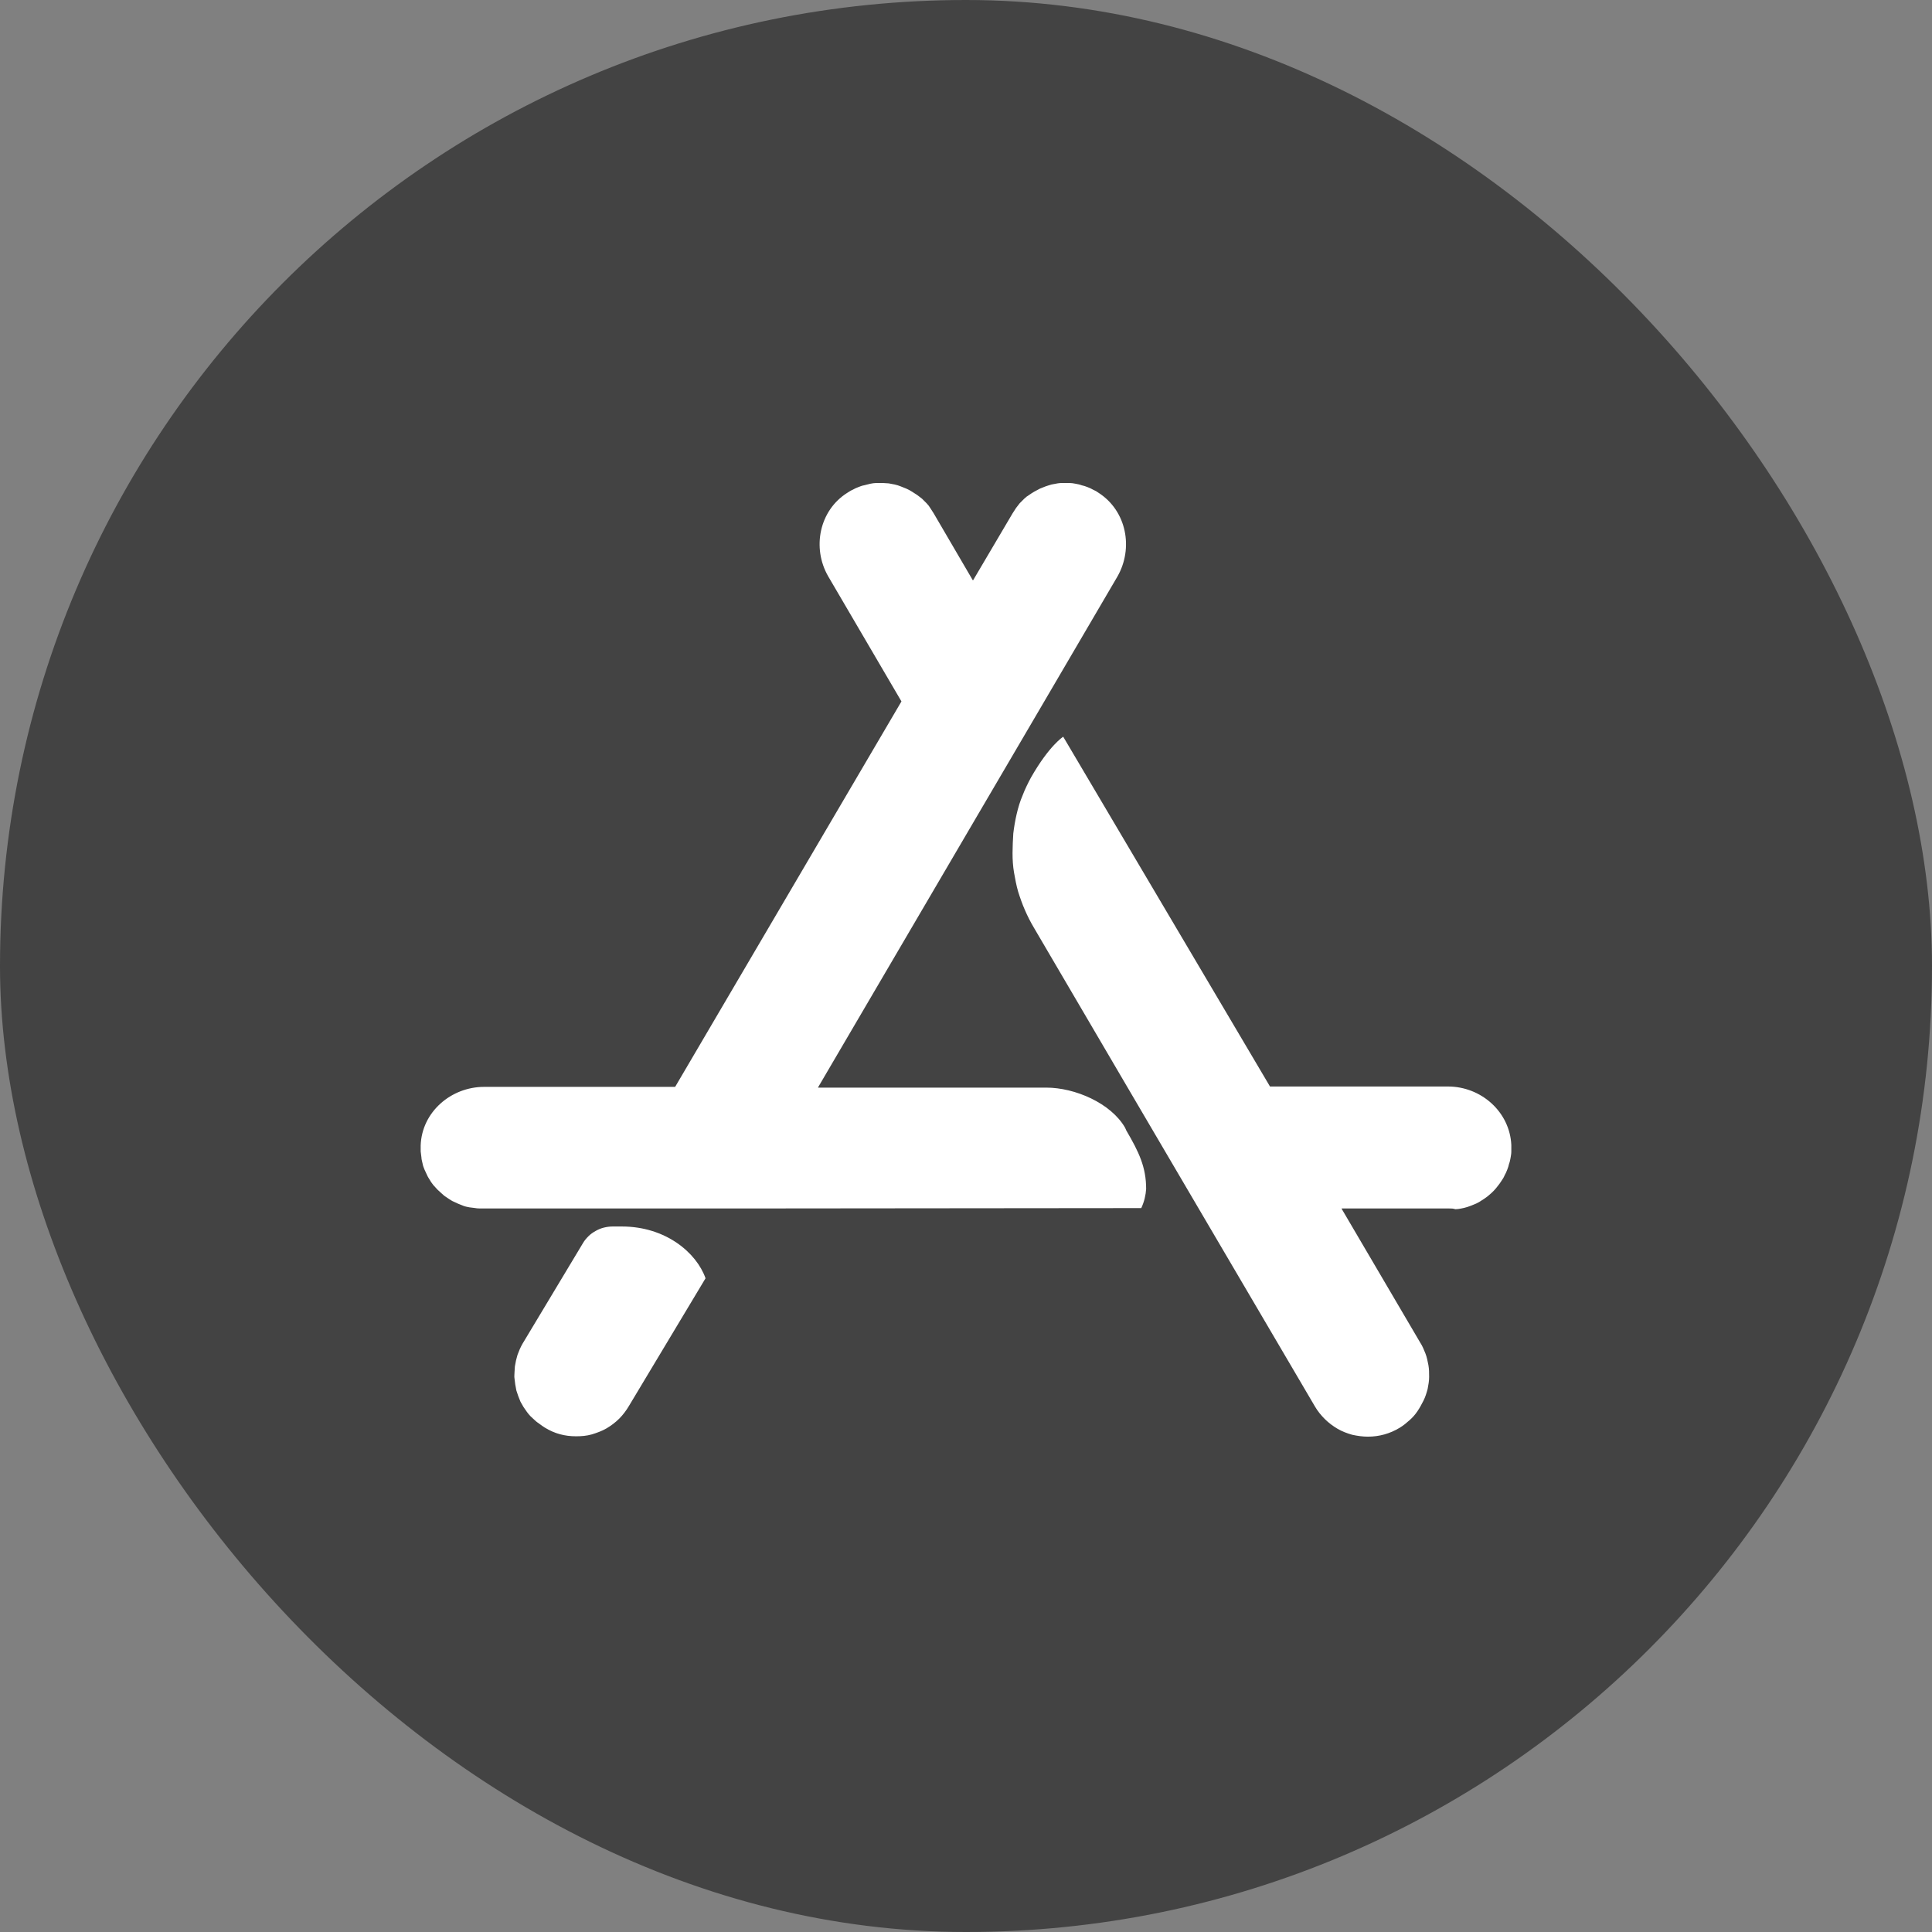 <?xml version="1.0" encoding="UTF-8"?>
<svg width="124px" height="124px" viewBox="0 0 124 124" version="1.1" xmlns="http://www.w3.org/2000/svg" xmlns:xlink="http://www.w3.org/1999/xlink">
    <rect x="0" y="0" width="124" height="124" fill="#808080" stroke="none"/>
    <title>ios</title>
    <g id="WEB" stroke="none" stroke-width="1" fill="none" fill-rule="evenodd">
        <g id="官网web-首页备份-2" transform="translate(-793, -874)" fill-rule="nonzero">
            <g id="下载" transform="translate(200, 646)">
                <g id="3" transform="translate(541, 188)">
                    <g id="ios" transform="translate(52, 40)">
                        <rect id="矩形" fill="#434343" x="0" y="0" width="124" height="124" rx="62"></rect>
                        <path d="M68.239,47.284 L81.511,69.734 L92.929,69.734 C95.073,69.734 96.904,71.372 97,73.491 L97,73.901 C97,74.045 96.976,74.166 96.952,74.31 C96.928,74.431 96.904,74.575 96.855,74.696 C96.831,74.816 96.783,74.961 96.735,75.081 C96.687,75.202 96.639,75.322 96.566,75.443 C96.518,75.563 96.446,75.683 96.374,75.78 C96.301,75.9 96.229,75.997 96.133,76.117 C96.061,76.213 95.964,76.334 95.868,76.43 C95.772,76.526 95.675,76.623 95.579,76.695 C95.482,76.791 95.362,76.864 95.266,76.936 C95.145,77.008 95.049,77.081 94.928,77.153 C94.808,77.225 94.688,77.273 94.567,77.321 C94.447,77.37 94.326,77.418 94.182,77.466 C94.037,77.514 93.917,77.538 93.796,77.562 C93.676,77.586 93.531,77.61 93.411,77.61 C93.266,77.562 93.146,77.562 93.001,77.562 L86.112,77.562 L86.112,77.586 L91.147,86.162 C91.291,86.379 91.387,86.619 91.484,86.86 C91.58,87.101 91.628,87.366 91.677,87.607 C91.725,87.872 91.725,88.113 91.725,88.378 C91.725,88.643 91.677,88.884 91.628,89.149 C91.556,89.414 91.484,89.655 91.363,89.895 C91.243,90.136 91.123,90.353 90.978,90.57 C90.833,90.787 90.665,90.979 90.472,91.148 C90.279,91.317 90.087,91.485 89.846,91.63 C89.22,92.015 88.521,92.208 87.798,92.208 C87.461,92.208 87.124,92.16 86.787,92.087 C86.449,91.991 86.136,91.871 85.847,91.702 C85.558,91.533 85.269,91.317 85.028,91.076 C84.787,90.835 84.571,90.57 84.402,90.281 L76.959,77.61 L72.334,69.734 L66.36,59.544 C66.143,59.183 65.95,58.798 65.782,58.412 C65.613,58.027 65.469,57.617 65.348,57.232 C65.228,56.822 65.156,56.413 65.083,56.003 C65.011,55.594 64.987,55.16 64.987,54.751 C64.987,54.341 65.011,53.908 65.035,53.498 C65.083,53.089 65.156,52.655 65.252,52.246 C65.348,51.836 65.469,51.427 65.637,51.041 C65.782,50.656 65.975,50.27 66.167,49.909 C67.348,47.838 68.239,47.284 68.239,47.284 Z M39.911,78.719 C42.73,78.719 44.705,80.405 45.283,82.043 L40.369,90.233 C40.2,90.522 39.983,90.811 39.743,91.052 C39.502,91.292 39.213,91.509 38.924,91.678 C38.635,91.847 38.297,91.967 37.984,92.063 C37.647,92.16 37.31,92.184 36.972,92.184 C36.25,92.184 35.599,92.015 34.973,91.63 C34.853,91.557 34.756,91.485 34.66,91.413 C34.564,91.341 34.443,91.268 34.347,91.172 C34.251,91.076 34.154,91.003 34.058,90.907 C33.961,90.811 33.889,90.714 33.817,90.618 L33.6,90.305 C33.528,90.184 33.48,90.088 33.407,89.968 L33.263,89.606 C33.215,89.486 33.191,89.365 33.142,89.245 C33.118,89.125 33.094,89.004 33.07,88.86 C33.046,88.739 33.046,88.595 33.022,88.474 C32.998,88.354 33.022,88.209 33.022,88.089 C33.022,87.968 33.046,87.824 33.046,87.703 L33.118,87.318 C33.142,87.198 33.191,87.077 33.215,86.957 L33.359,86.595 C33.407,86.475 33.48,86.354 33.528,86.258 L37.406,79.802 C37.502,79.634 37.623,79.489 37.767,79.345 C37.912,79.2 38.056,79.104 38.225,79.008 C38.394,78.911 38.562,78.839 38.755,78.791 C38.948,78.743 39.14,78.719 39.333,78.719 L39.911,78.719 Z M56.652,31 C56.797,31 56.917,31.024 57.038,31.024 L57.423,31.096 C57.544,31.12 57.688,31.169 57.809,31.217 L58.17,31.361 C58.29,31.409 58.411,31.482 58.531,31.554 C58.652,31.626 58.748,31.699 58.869,31.771 C58.965,31.843 59.085,31.939 59.182,32.012 L59.471,32.301 C59.567,32.397 59.639,32.493 59.712,32.614 C59.784,32.734 59.856,32.831 59.928,32.951 L62.434,37.239 L62.458,37.239 L64.987,32.951 C65.059,32.831 65.131,32.734 65.204,32.614 C65.276,32.518 65.372,32.397 65.445,32.301 L65.734,32.012 C65.83,31.915 65.926,31.843 66.047,31.771 C66.143,31.699 66.264,31.626 66.384,31.554 C66.504,31.482 66.625,31.434 66.745,31.361 L67.107,31.217 C67.227,31.169 67.348,31.145 67.492,31.096 C67.613,31.072 67.757,31.048 67.877,31.024 C67.958,31.008 68.049,31.003 68.136,31.001 L68.648,31 C68.769,31 68.913,31.024 69.034,31.048 C69.154,31.072 69.299,31.096 69.419,31.145 C69.54,31.169 69.684,31.217 69.805,31.265 C69.925,31.313 70.045,31.361 70.166,31.434 C70.286,31.482 70.407,31.554 70.503,31.626 C72.31,32.783 72.767,35.191 71.708,37.022 L67.01,45.043 L62.434,52.848 L52.509,69.782 L52.509,69.806 L67.155,69.806 C68.986,69.806 71.298,70.794 72.213,72.383 L72.286,72.552 C73.105,73.949 73.562,74.913 73.562,76.31 C73.538,76.695 73.442,77.129 73.249,77.538 L47.812,77.562 L30.902,77.562 C30.758,77.562 30.637,77.562 30.517,77.538 C30.396,77.514 30.252,77.514 30.131,77.49 C30.011,77.466 29.866,77.442 29.746,77.394 L29.385,77.249 C29.264,77.201 29.144,77.129 29.023,77.081 C28.903,77.008 28.783,76.936 28.686,76.864 C28.566,76.791 28.469,76.719 28.373,76.623 C28.277,76.526 28.18,76.454 28.084,76.358 C27.988,76.262 27.915,76.165 27.819,76.069 C27.747,75.972 27.65,75.852 27.602,75.756 C27.53,75.635 27.458,75.539 27.409,75.418 C27.361,75.298 27.289,75.178 27.241,75.057 C27.193,74.937 27.145,74.816 27.12,74.672 C27.096,74.551 27.048,74.407 27.048,74.286 C27.024,74.166 27.024,74.021 27,73.901 L27,73.515 C27.072,71.372 28.951,69.758 31.071,69.758 L43.332,69.758 L57.857,45.019 L53.16,36.998 C52.1,35.167 52.582,32.758 54.388,31.626 C54.509,31.554 54.605,31.482 54.725,31.434 C54.846,31.361 54.966,31.313 55.087,31.265 C55.207,31.217 55.328,31.169 55.472,31.145 C55.593,31.12 55.737,31.072 55.858,31.048 C55.978,31.024 56.123,31 56.243,31 L56.652,31 Z" id="形状结合" fill="#FFFFFF"></path>
                    </g>
                </g>
            </g>
        </g>
    </g>
</svg>